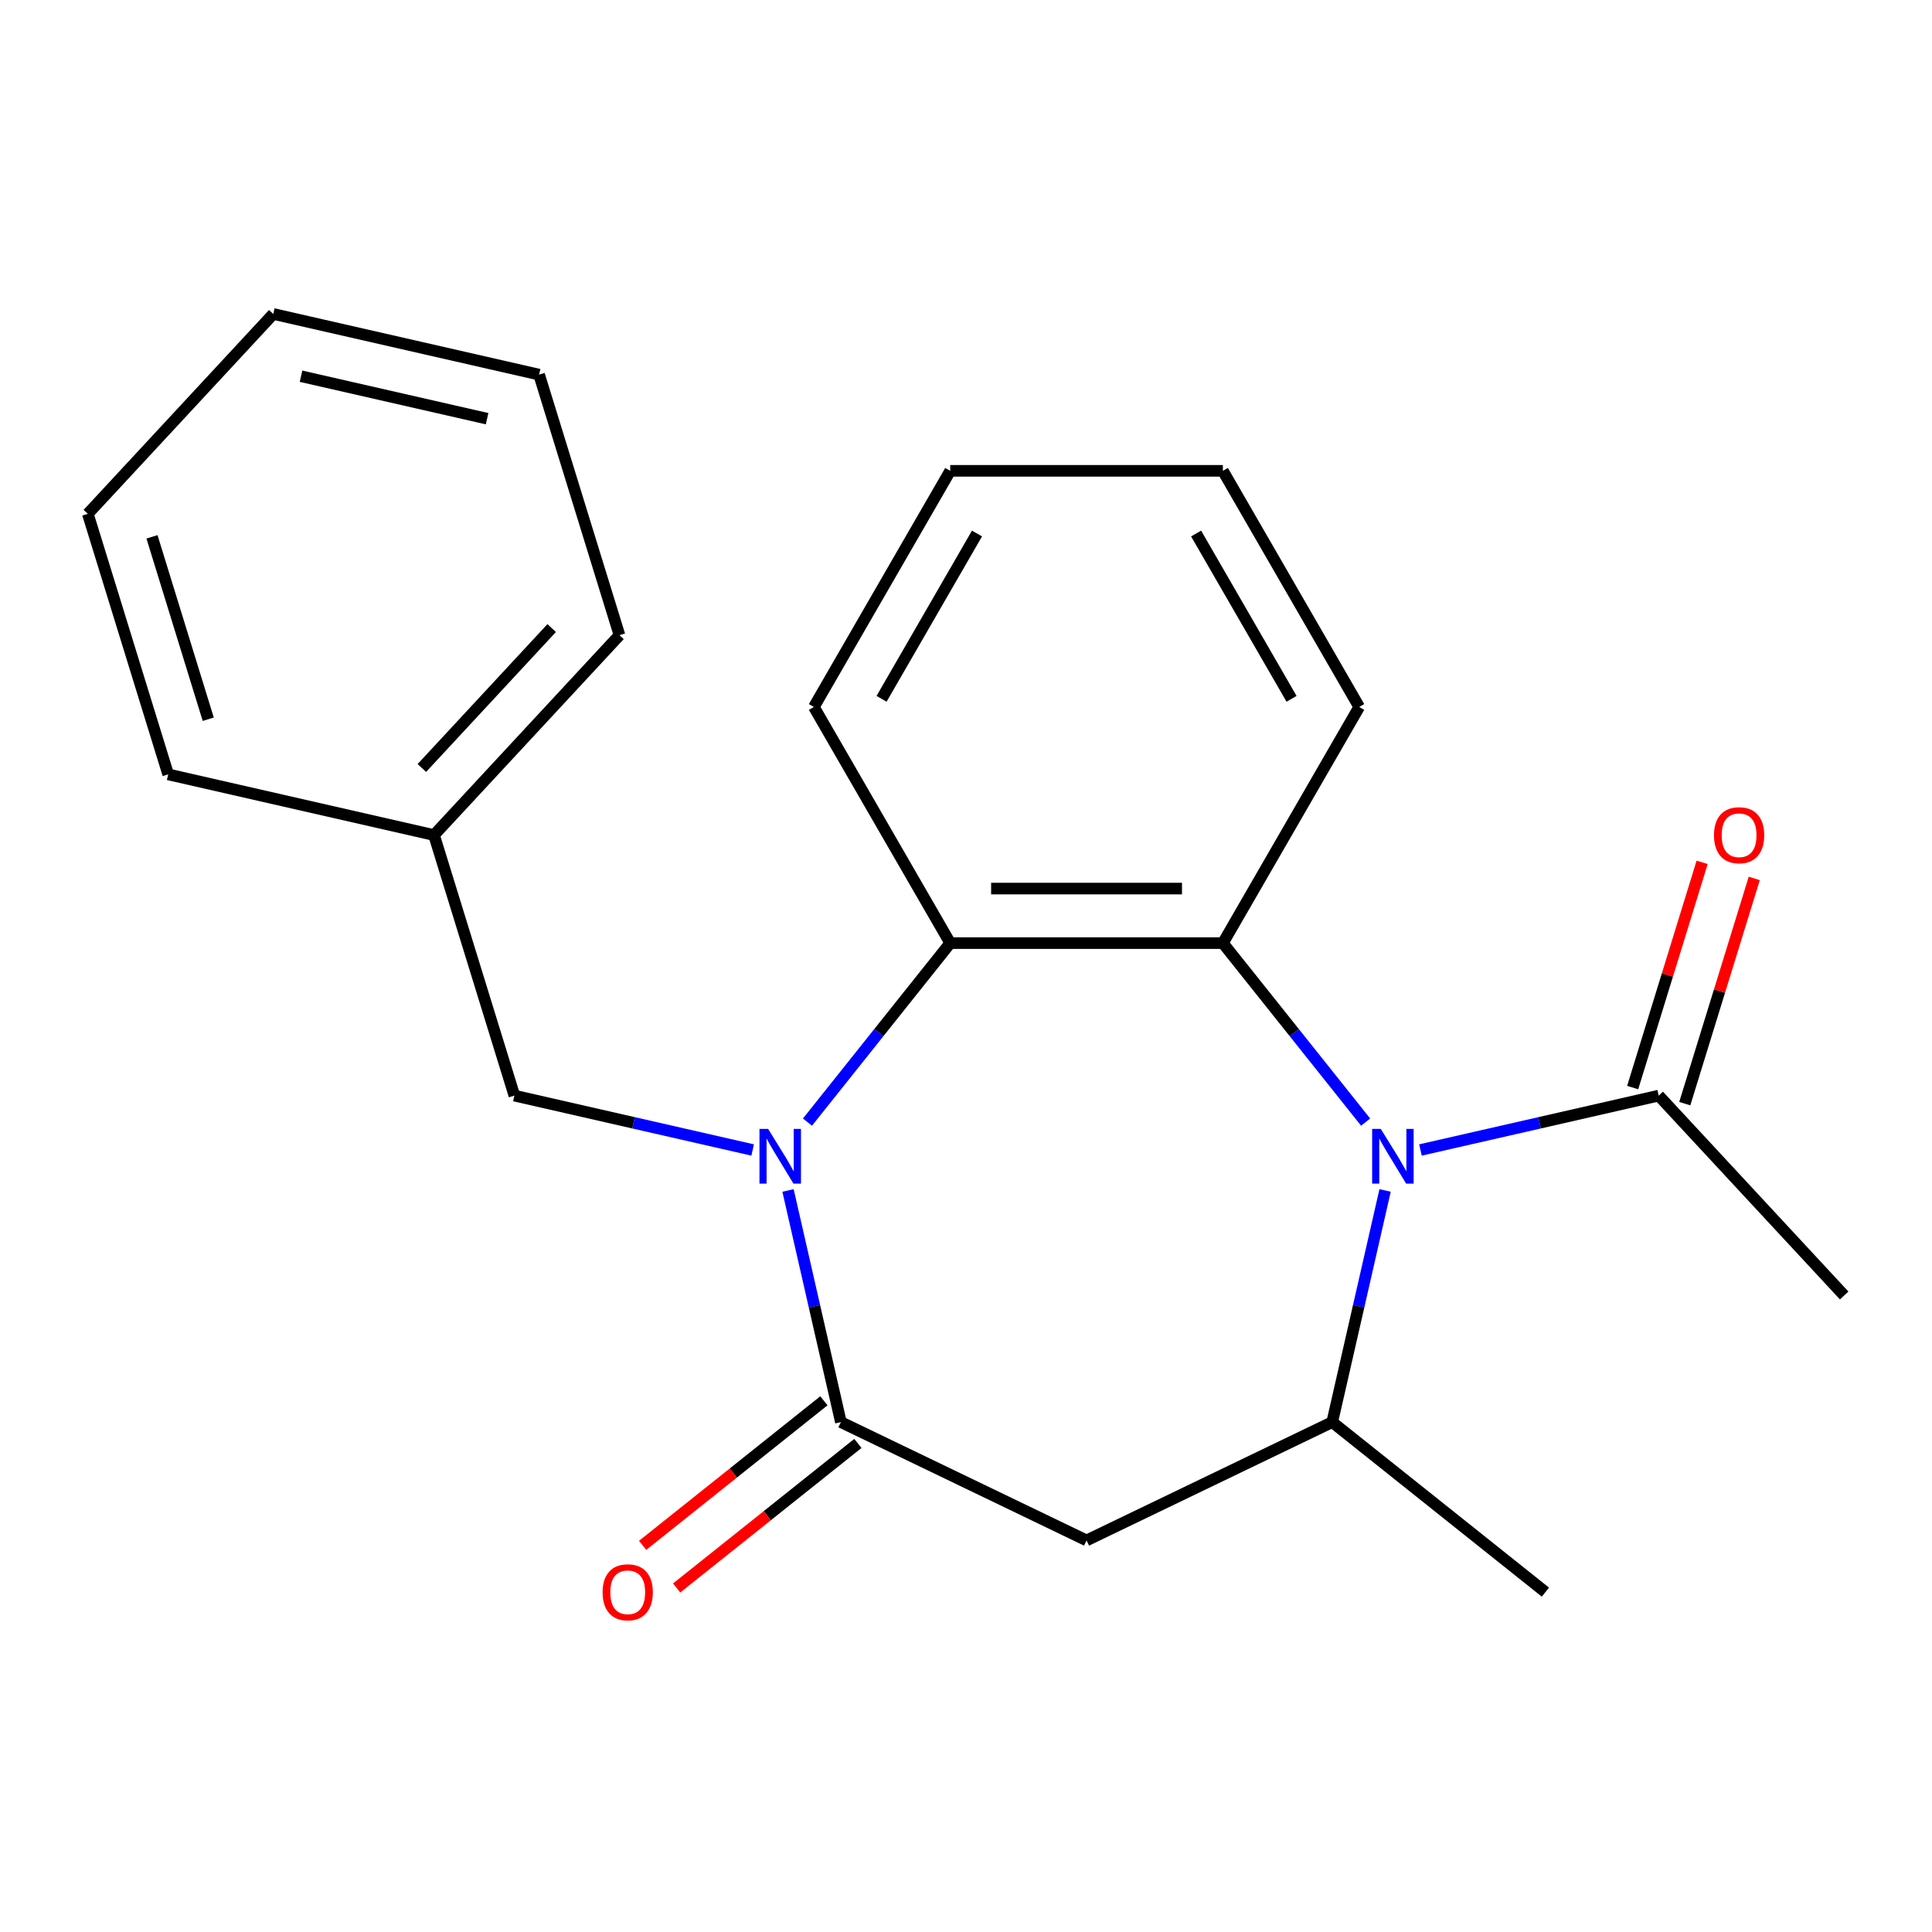 <?xml version='1.0' encoding='iso-8859-1'?>
<svg version='1.1' baseProfile='full'
              xmlns='http://www.w3.org/2000/svg'
                      xmlns:rdkit='http://www.rdkit.org/xml'
                      xmlns:xlink='http://www.w3.org/1999/xlink'
                  xml:space='preserve'
width='1000px' height='1000px' viewBox='0 0 1000 1000'>
<!-- END OF HEADER -->
<rect style='opacity:1.0;fill:#FFFFFF;stroke:none' width='1000' height='1000' x='0' y='0'> </rect>
<path class='bond-1' d='M 407.876,616.18 L 421.56,676.133' style='fill:none;fill-rule:evenodd;stroke:#0000FF;stroke-width:6px;stroke-linecap:butt;stroke-linejoin:miter;stroke-opacity:1' />
<path class='bond-1' d='M 421.56,676.133 L 435.244,736.085' style='fill:none;fill-rule:evenodd;stroke:#000000;stroke-width:6px;stroke-linecap:butt;stroke-linejoin:miter;stroke-opacity:1' />
<path class='bond-3' d='M 417.945,580.804 L 454.889,534.477' style='fill:none;fill-rule:evenodd;stroke:#0000FF;stroke-width:6px;stroke-linecap:butt;stroke-linejoin:miter;stroke-opacity:1' />
<path class='bond-3' d='M 454.889,534.477 L 491.833,488.151' style='fill:none;fill-rule:evenodd;stroke:#000000;stroke-width:6px;stroke-linecap:butt;stroke-linejoin:miter;stroke-opacity:1' />
<path class='bond-7' d='M 389.571,595.235 L 327.908,581.161' style='fill:none;fill-rule:evenodd;stroke:#0000FF;stroke-width:6px;stroke-linecap:butt;stroke-linejoin:miter;stroke-opacity:1' />
<path class='bond-7' d='M 327.908,581.161 L 266.246,567.087' style='fill:none;fill-rule:evenodd;stroke:#000000;stroke-width:6px;stroke-linecap:butt;stroke-linejoin:miter;stroke-opacity:1' />
<path class='bond-0' d='M 706.853,580.804 L 669.909,534.477' style='fill:none;fill-rule:evenodd;stroke:#0000FF;stroke-width:6px;stroke-linecap:butt;stroke-linejoin:miter;stroke-opacity:1' />
<path class='bond-0' d='M 669.909,534.477 L 632.965,488.151' style='fill:none;fill-rule:evenodd;stroke:#000000;stroke-width:6px;stroke-linecap:butt;stroke-linejoin:miter;stroke-opacity:1' />
<path class='bond-6' d='M 735.227,595.235 L 796.889,581.161' style='fill:none;fill-rule:evenodd;stroke:#0000FF;stroke-width:6px;stroke-linecap:butt;stroke-linejoin:miter;stroke-opacity:1' />
<path class='bond-6' d='M 796.889,581.161 L 858.552,567.087' style='fill:none;fill-rule:evenodd;stroke:#000000;stroke-width:6px;stroke-linecap:butt;stroke-linejoin:miter;stroke-opacity:1' />
<path class='bond-22' d='M 716.921,616.18 L 703.238,676.133' style='fill:none;fill-rule:evenodd;stroke:#0000FF;stroke-width:6px;stroke-linecap:butt;stroke-linejoin:miter;stroke-opacity:1' />
<path class='bond-22' d='M 703.238,676.133 L 689.554,736.085' style='fill:none;fill-rule:evenodd;stroke:#000000;stroke-width:6px;stroke-linecap:butt;stroke-linejoin:miter;stroke-opacity:1' />
<path class='bond-4' d='M 435.244,736.085 L 562.399,797.32' style='fill:none;fill-rule:evenodd;stroke:#000000;stroke-width:6px;stroke-linecap:butt;stroke-linejoin:miter;stroke-opacity:1' />
<path class='bond-8' d='M 426.444,725.051 L 379.538,762.457' style='fill:none;fill-rule:evenodd;stroke:#000000;stroke-width:6px;stroke-linecap:butt;stroke-linejoin:miter;stroke-opacity:1' />
<path class='bond-8' d='M 379.538,762.457 L 332.632,799.864' style='fill:none;fill-rule:evenodd;stroke:#FF0000;stroke-width:6px;stroke-linecap:butt;stroke-linejoin:miter;stroke-opacity:1' />
<path class='bond-8' d='M 444.043,747.119 L 397.137,784.526' style='fill:none;fill-rule:evenodd;stroke:#000000;stroke-width:6px;stroke-linecap:butt;stroke-linejoin:miter;stroke-opacity:1' />
<path class='bond-8' d='M 397.137,784.526 L 350.23,821.932' style='fill:none;fill-rule:evenodd;stroke:#FF0000;stroke-width:6px;stroke-linecap:butt;stroke-linejoin:miter;stroke-opacity:1' />
<path class='bond-2' d='M 632.965,488.151 L 491.833,488.151' style='fill:none;fill-rule:evenodd;stroke:#000000;stroke-width:6px;stroke-linecap:butt;stroke-linejoin:miter;stroke-opacity:1' />
<path class='bond-2' d='M 611.795,459.925 L 513.003,459.925' style='fill:none;fill-rule:evenodd;stroke:#000000;stroke-width:6px;stroke-linecap:butt;stroke-linejoin:miter;stroke-opacity:1' />
<path class='bond-10' d='M 632.965,488.151 L 703.53,365.927' style='fill:none;fill-rule:evenodd;stroke:#000000;stroke-width:6px;stroke-linecap:butt;stroke-linejoin:miter;stroke-opacity:1' />
<path class='bond-12' d='M 491.833,488.151 L 421.267,365.927' style='fill:none;fill-rule:evenodd;stroke:#000000;stroke-width:6px;stroke-linecap:butt;stroke-linejoin:miter;stroke-opacity:1' />
<path class='bond-5' d='M 562.399,797.32 L 689.554,736.085' style='fill:none;fill-rule:evenodd;stroke:#000000;stroke-width:6px;stroke-linecap:butt;stroke-linejoin:miter;stroke-opacity:1' />
<path class='bond-13' d='M 689.554,736.085 L 799.895,824.079' style='fill:none;fill-rule:evenodd;stroke:#000000;stroke-width:6px;stroke-linecap:butt;stroke-linejoin:miter;stroke-opacity:1' />
<path class='bond-9' d='M 872.038,571.247 L 890.017,512.96' style='fill:none;fill-rule:evenodd;stroke:#000000;stroke-width:6px;stroke-linecap:butt;stroke-linejoin:miter;stroke-opacity:1' />
<path class='bond-9' d='M 890.017,512.96 L 907.996,454.674' style='fill:none;fill-rule:evenodd;stroke:#FF0000;stroke-width:6px;stroke-linecap:butt;stroke-linejoin:miter;stroke-opacity:1' />
<path class='bond-9' d='M 845.066,562.927 L 863.045,504.641' style='fill:none;fill-rule:evenodd;stroke:#000000;stroke-width:6px;stroke-linecap:butt;stroke-linejoin:miter;stroke-opacity:1' />
<path class='bond-9' d='M 863.045,504.641 L 881.024,446.354' style='fill:none;fill-rule:evenodd;stroke:#FF0000;stroke-width:6px;stroke-linecap:butt;stroke-linejoin:miter;stroke-opacity:1' />
<path class='bond-14' d='M 858.552,567.087 L 954.545,670.544' style='fill:none;fill-rule:evenodd;stroke:#000000;stroke-width:6px;stroke-linecap:butt;stroke-linejoin:miter;stroke-opacity:1' />
<path class='bond-11' d='M 266.246,567.087 L 224.647,432.226' style='fill:none;fill-rule:evenodd;stroke:#000000;stroke-width:6px;stroke-linecap:butt;stroke-linejoin:miter;stroke-opacity:1' />
<path class='bond-23' d='M 703.53,365.927 L 632.965,243.704' style='fill:none;fill-rule:evenodd;stroke:#000000;stroke-width:6px;stroke-linecap:butt;stroke-linejoin:miter;stroke-opacity:1' />
<path class='bond-23' d='M 668.501,361.707 L 619.105,276.151' style='fill:none;fill-rule:evenodd;stroke:#000000;stroke-width:6px;stroke-linecap:butt;stroke-linejoin:miter;stroke-opacity:1' />
<path class='bond-15' d='M 224.647,432.226 L 320.641,328.769' style='fill:none;fill-rule:evenodd;stroke:#000000;stroke-width:6px;stroke-linecap:butt;stroke-linejoin:miter;stroke-opacity:1' />
<path class='bond-15' d='M 218.355,397.508 L 285.55,325.089' style='fill:none;fill-rule:evenodd;stroke:#000000;stroke-width:6px;stroke-linecap:butt;stroke-linejoin:miter;stroke-opacity:1' />
<path class='bond-16' d='M 224.647,432.226 L 87.054,400.821' style='fill:none;fill-rule:evenodd;stroke:#000000;stroke-width:6px;stroke-linecap:butt;stroke-linejoin:miter;stroke-opacity:1' />
<path class='bond-18' d='M 421.267,365.927 L 491.833,243.704' style='fill:none;fill-rule:evenodd;stroke:#000000;stroke-width:6px;stroke-linecap:butt;stroke-linejoin:miter;stroke-opacity:1' />
<path class='bond-18' d='M 456.297,361.707 L 505.693,276.151' style='fill:none;fill-rule:evenodd;stroke:#000000;stroke-width:6px;stroke-linecap:butt;stroke-linejoin:miter;stroke-opacity:1' />
<path class='bond-20' d='M 320.641,328.769 L 279.041,193.908' style='fill:none;fill-rule:evenodd;stroke:#000000;stroke-width:6px;stroke-linecap:butt;stroke-linejoin:miter;stroke-opacity:1' />
<path class='bond-19' d='M 87.054,400.821 L 45.455,265.96' style='fill:none;fill-rule:evenodd;stroke:#000000;stroke-width:6px;stroke-linecap:butt;stroke-linejoin:miter;stroke-opacity:1' />
<path class='bond-19' d='M 107.786,372.272 L 78.667,277.869' style='fill:none;fill-rule:evenodd;stroke:#000000;stroke-width:6px;stroke-linecap:butt;stroke-linejoin:miter;stroke-opacity:1' />
<path class='bond-17' d='M 632.965,243.704 L 491.833,243.704' style='fill:none;fill-rule:evenodd;stroke:#000000;stroke-width:6px;stroke-linecap:butt;stroke-linejoin:miter;stroke-opacity:1' />
<path class='bond-21' d='M 45.455,265.96 L 141.448,162.503' style='fill:none;fill-rule:evenodd;stroke:#000000;stroke-width:6px;stroke-linecap:butt;stroke-linejoin:miter;stroke-opacity:1' />
<path class='bond-24' d='M 279.041,193.908 L 141.448,162.503' style='fill:none;fill-rule:evenodd;stroke:#000000;stroke-width:6px;stroke-linecap:butt;stroke-linejoin:miter;stroke-opacity:1' />
<path class='bond-24' d='M 252.121,216.716 L 155.806,194.732' style='fill:none;fill-rule:evenodd;stroke:#000000;stroke-width:6px;stroke-linecap:butt;stroke-linejoin:miter;stroke-opacity:1' />
<path  class='atom-0' d='M 397.579 584.332
L 406.859 599.332
Q 407.779 600.812, 409.259 603.492
Q 410.739 606.172, 410.819 606.332
L 410.819 584.332
L 414.579 584.332
L 414.579 612.652
L 410.699 612.652
L 400.739 596.252
Q 399.579 594.332, 398.339 592.132
Q 397.139 589.932, 396.779 589.252
L 396.779 612.652
L 393.099 612.652
L 393.099 584.332
L 397.579 584.332
' fill='#0000FF'/>
<path  class='atom-1' d='M 714.699 584.332
L 723.979 599.332
Q 724.899 600.812, 726.379 603.492
Q 727.859 606.172, 727.939 606.332
L 727.939 584.332
L 731.699 584.332
L 731.699 612.652
L 727.819 612.652
L 717.859 596.252
Q 716.699 594.332, 715.459 592.132
Q 714.259 589.932, 713.899 589.252
L 713.899 612.652
L 710.219 612.652
L 710.219 584.332
L 714.699 584.332
' fill='#0000FF'/>
<path  class='atom-9' d='M 311.903 824.159
Q 311.903 817.359, 315.263 813.559
Q 318.623 809.759, 324.903 809.759
Q 331.183 809.759, 334.543 813.559
Q 337.903 817.359, 337.903 824.159
Q 337.903 831.039, 334.503 834.959
Q 331.103 838.839, 324.903 838.839
Q 318.663 838.839, 315.263 834.959
Q 311.903 831.079, 311.903 824.159
M 324.903 835.639
Q 329.223 835.639, 331.543 832.759
Q 333.903 829.839, 333.903 824.159
Q 333.903 818.599, 331.543 815.799
Q 329.223 812.959, 324.903 812.959
Q 320.583 812.959, 318.223 815.759
Q 315.903 818.559, 315.903 824.159
Q 315.903 829.879, 318.223 832.759
Q 320.583 835.639, 324.903 835.639
' fill='#FF0000'/>
<path  class='atom-10' d='M 887.151 432.306
Q 887.151 425.506, 890.511 421.706
Q 893.871 417.906, 900.151 417.906
Q 906.431 417.906, 909.791 421.706
Q 913.151 425.506, 913.151 432.306
Q 913.151 439.186, 909.751 443.106
Q 906.351 446.986, 900.151 446.986
Q 893.911 446.986, 890.511 443.106
Q 887.151 439.226, 887.151 432.306
M 900.151 443.786
Q 904.471 443.786, 906.791 440.906
Q 909.151 437.986, 909.151 432.306
Q 909.151 426.746, 906.791 423.946
Q 904.471 421.106, 900.151 421.106
Q 895.831 421.106, 893.471 423.906
Q 891.151 426.706, 891.151 432.306
Q 891.151 438.026, 893.471 440.906
Q 895.831 443.786, 900.151 443.786
' fill='#FF0000'/>
</svg>
